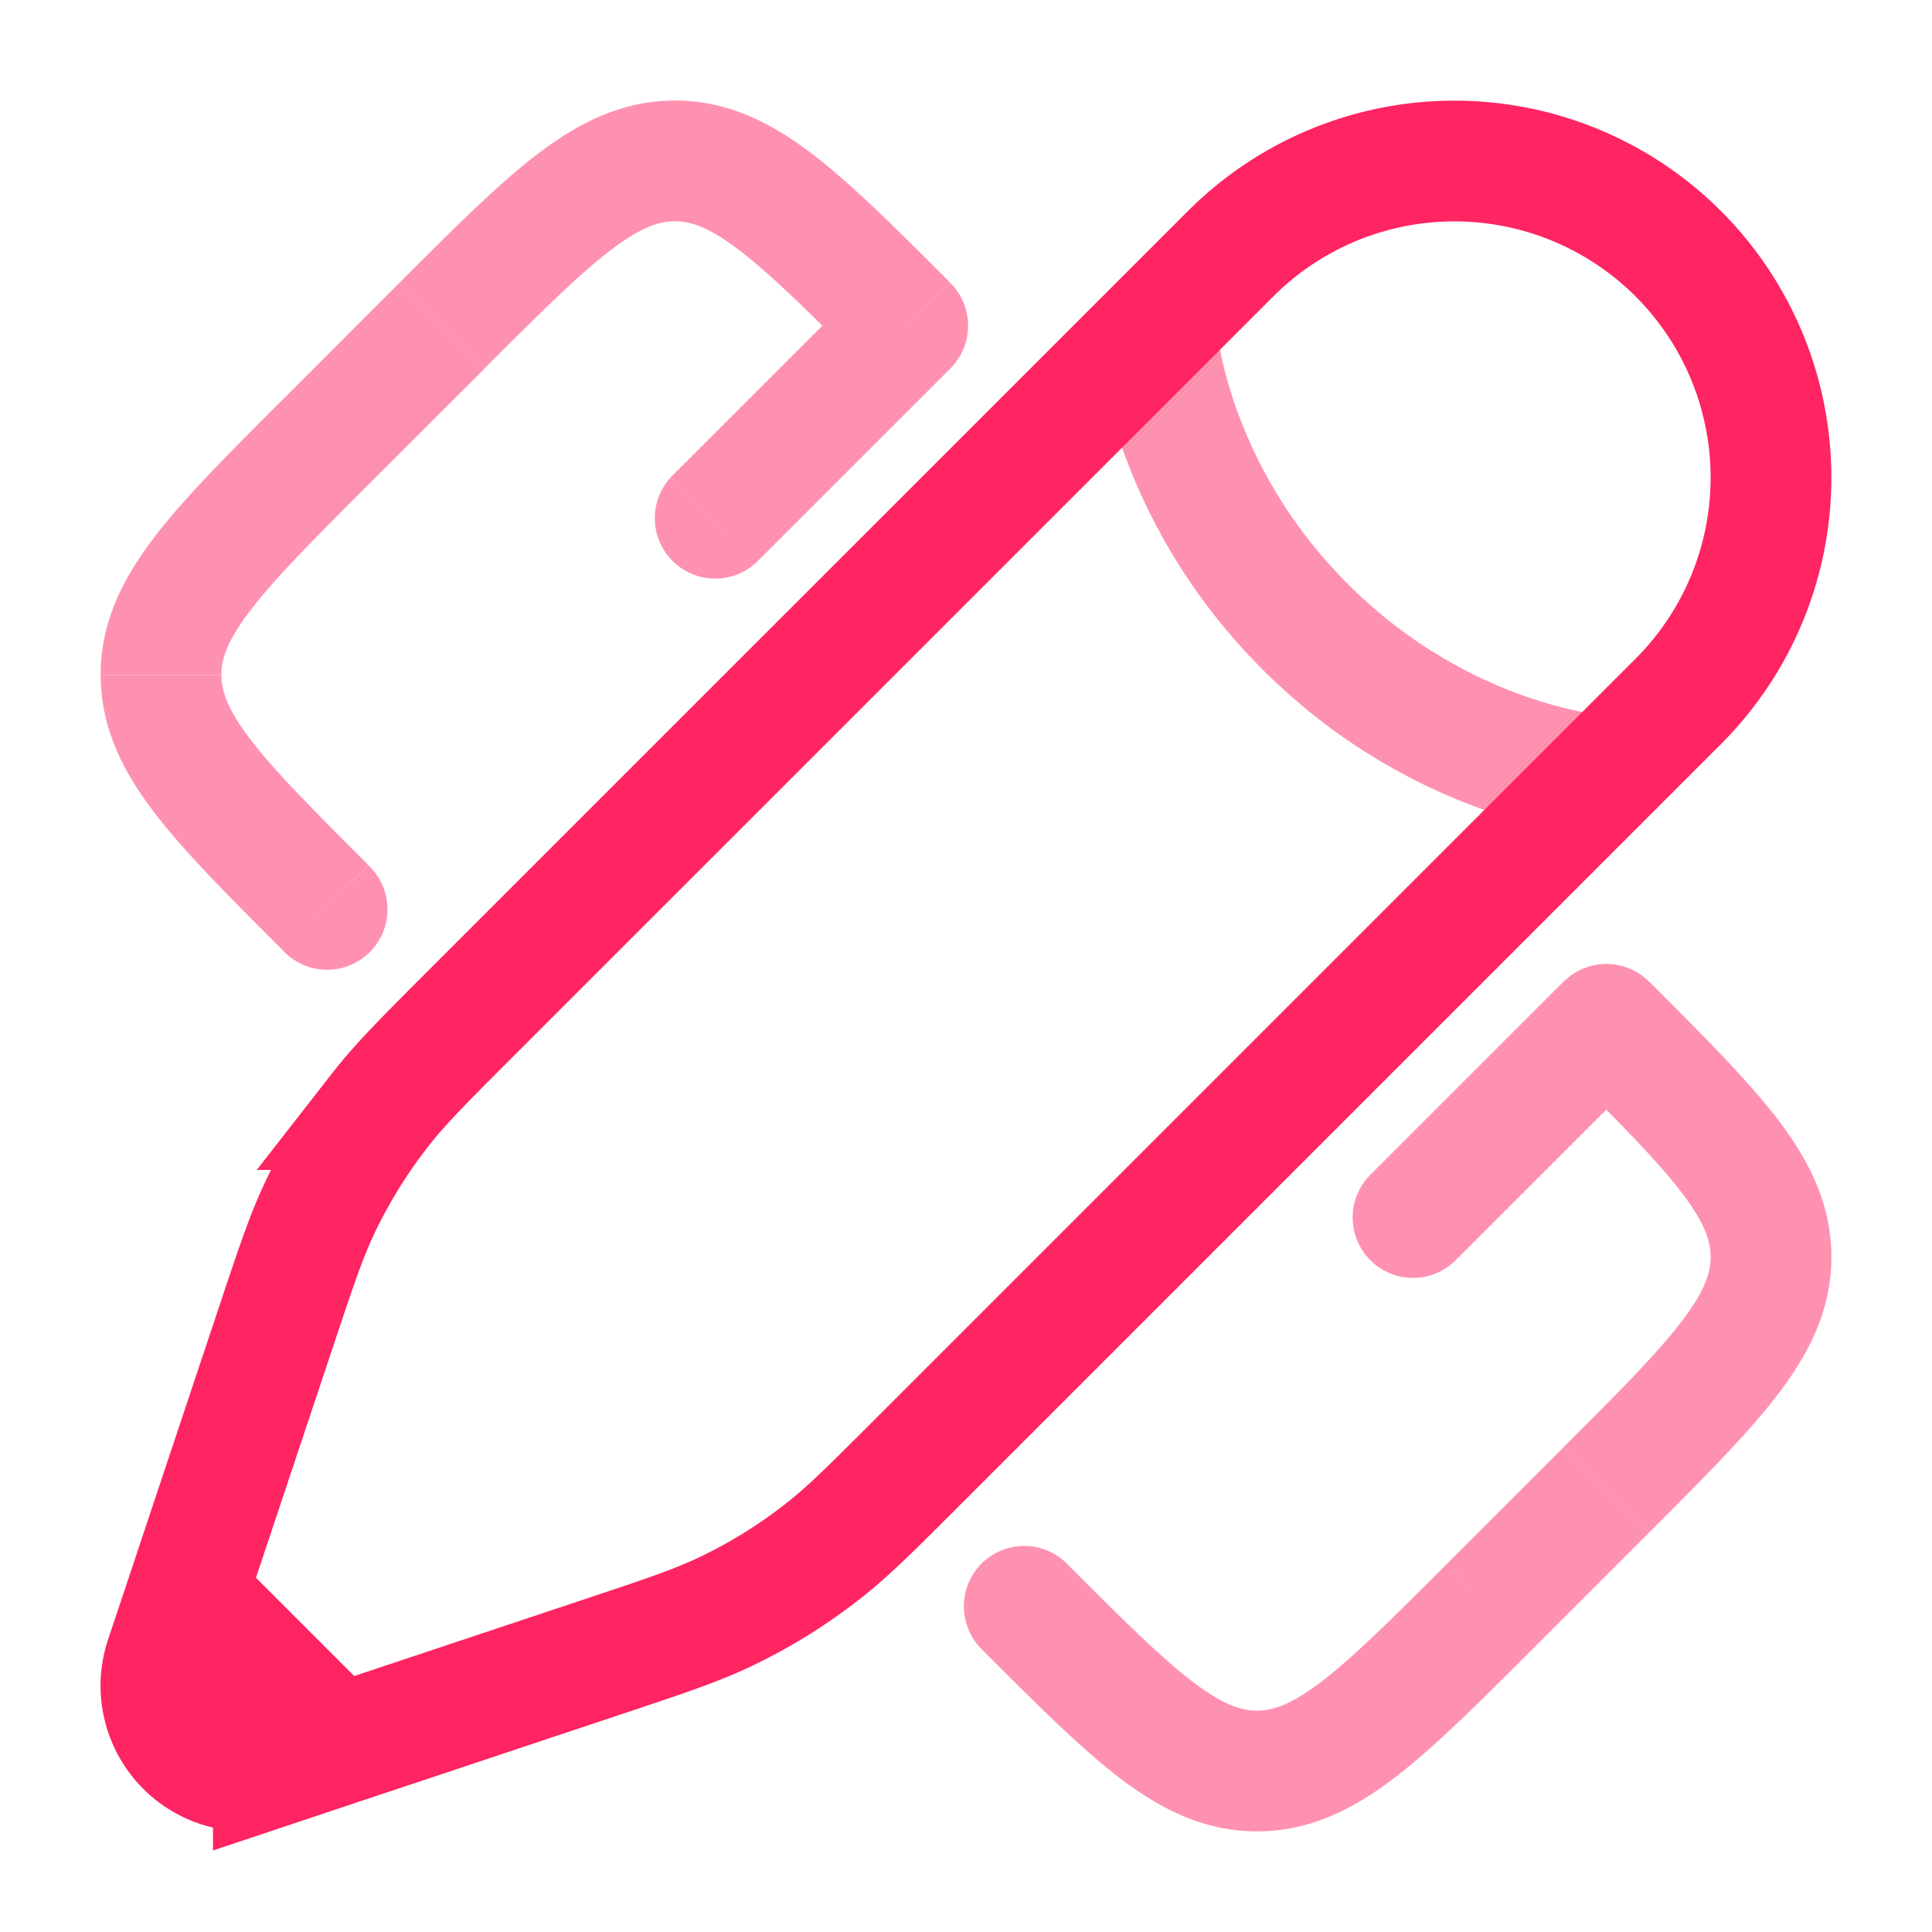 <svg xmlns="http://www.w3.org/2000/svg" width="800" height="800" fill="none" viewBox="0 0 24 24"><path fill="#FF2462" d="M13.254 19.424a.75.75 0 0 0-1.061 1.061zm5.254.53.53.531zM4.045 5.493l.53.53zm-.53 6.315a.75.75 0 1 0 1.06-1.06zm7.762-7.762.53.53a.75.75 0 0 0 0-1.06zm-5.785 0-.53-.53zm14.463 8.678.53-.53a.75.75 0 0 0-1.06 0zm0 5.785-.53-.53zM8.336 5.926a.75.75 0 0 0 1.06 1.06zm8.678 8.677a.75.75 0 0 0 1.06 1.061zM4.96 3.515 3.515 4.961l1.06 1.061 1.447-1.446zm14.078 16.97 1.446-1.446-1.06-1.061-1.447 1.446zm-6.846 0c.667.667 1.219 1.221 1.715 1.6.514.392 1.054.665 1.708.665v-1.5c-.194 0-.418-.068-.798-.358-.397-.303-.868-.77-1.564-1.468zm5.785-1.06c-.697.696-1.167 1.164-1.565 1.467-.38.29-.604.358-.797.358v1.5c.653 0 1.194-.273 1.707-.665.497-.379 1.049-.933 1.716-1.6zM3.515 4.96c-.667.667-1.221 1.22-1.6 1.716-.392.513-.665 1.054-.665 1.707h1.5c0-.193.068-.417.358-.797.303-.398.77-.868 1.468-1.565zm1.06 5.785C3.88 10.05 3.412 9.58 3.109 9.183c-.29-.38-.358-.604-.358-.798h-1.5c0 .654.273 1.194.665 1.708.379.496.933 1.048 1.6 1.715zm7.232-7.231c-.667-.667-1.219-1.221-1.715-1.6-.514-.392-1.054-.665-1.708-.665v1.5c.194 0 .418.068.798.358.397.303.868.77 1.564 1.468zm-5.785 1.06c.697-.696 1.167-1.164 1.565-1.467.38-.29.604-.358.797-.358v-1.5c-.653 0-1.194.273-1.707.665-.497.379-1.049.933-1.716 1.6zm13.402 8.679c.697.696 1.165 1.167 1.468 1.564.29.38.358.604.358.798h1.5c0-.654-.273-1.194-.665-1.708-.379-.496-.933-1.048-1.6-1.715zm1.061 5.785c.667-.667 1.221-1.22 1.6-1.716.392-.513.665-1.054.665-1.707h-1.5c0 .193-.068.417-.358.797-.303.398-.77.868-1.468 1.565zM10.747 3.515l-2.411 2.41 1.06 1.061 2.411-2.41zm8.677 8.678-2.41 2.41 1.06 1.061 2.411-2.41z" opacity=".5"/><path stroke="#FF2462" stroke-width="1.5" d="M4.198 21.678 5 21.411l2.48-.827c.774-.258 1.16-.387 1.525-.56q.647-.308 1.211-.749c.318-.248.607-.537 1.184-1.114l8.521-8.521.927-.927a3.932 3.932 0 0 0-5.561-5.561l-.927.927-8.521 8.52c-.577.578-.866.867-1.114 1.185a6.6 6.6 0 0 0-.749 1.211c-.173.364-.302.752-.56 1.526L2.589 19l-.267.802m1.876 1.876-.802.268a1.06 1.06 0 0 1-1.342-1.342l.268-.802m1.876 1.876-1.876-1.876"/><path stroke="#FF2462" stroke-width="1.5" d="M14.36 4.079s.116 1.97 1.854 3.707C17.952 9.524 19.92 9.64 19.92 9.64" opacity=".5"/></svg>